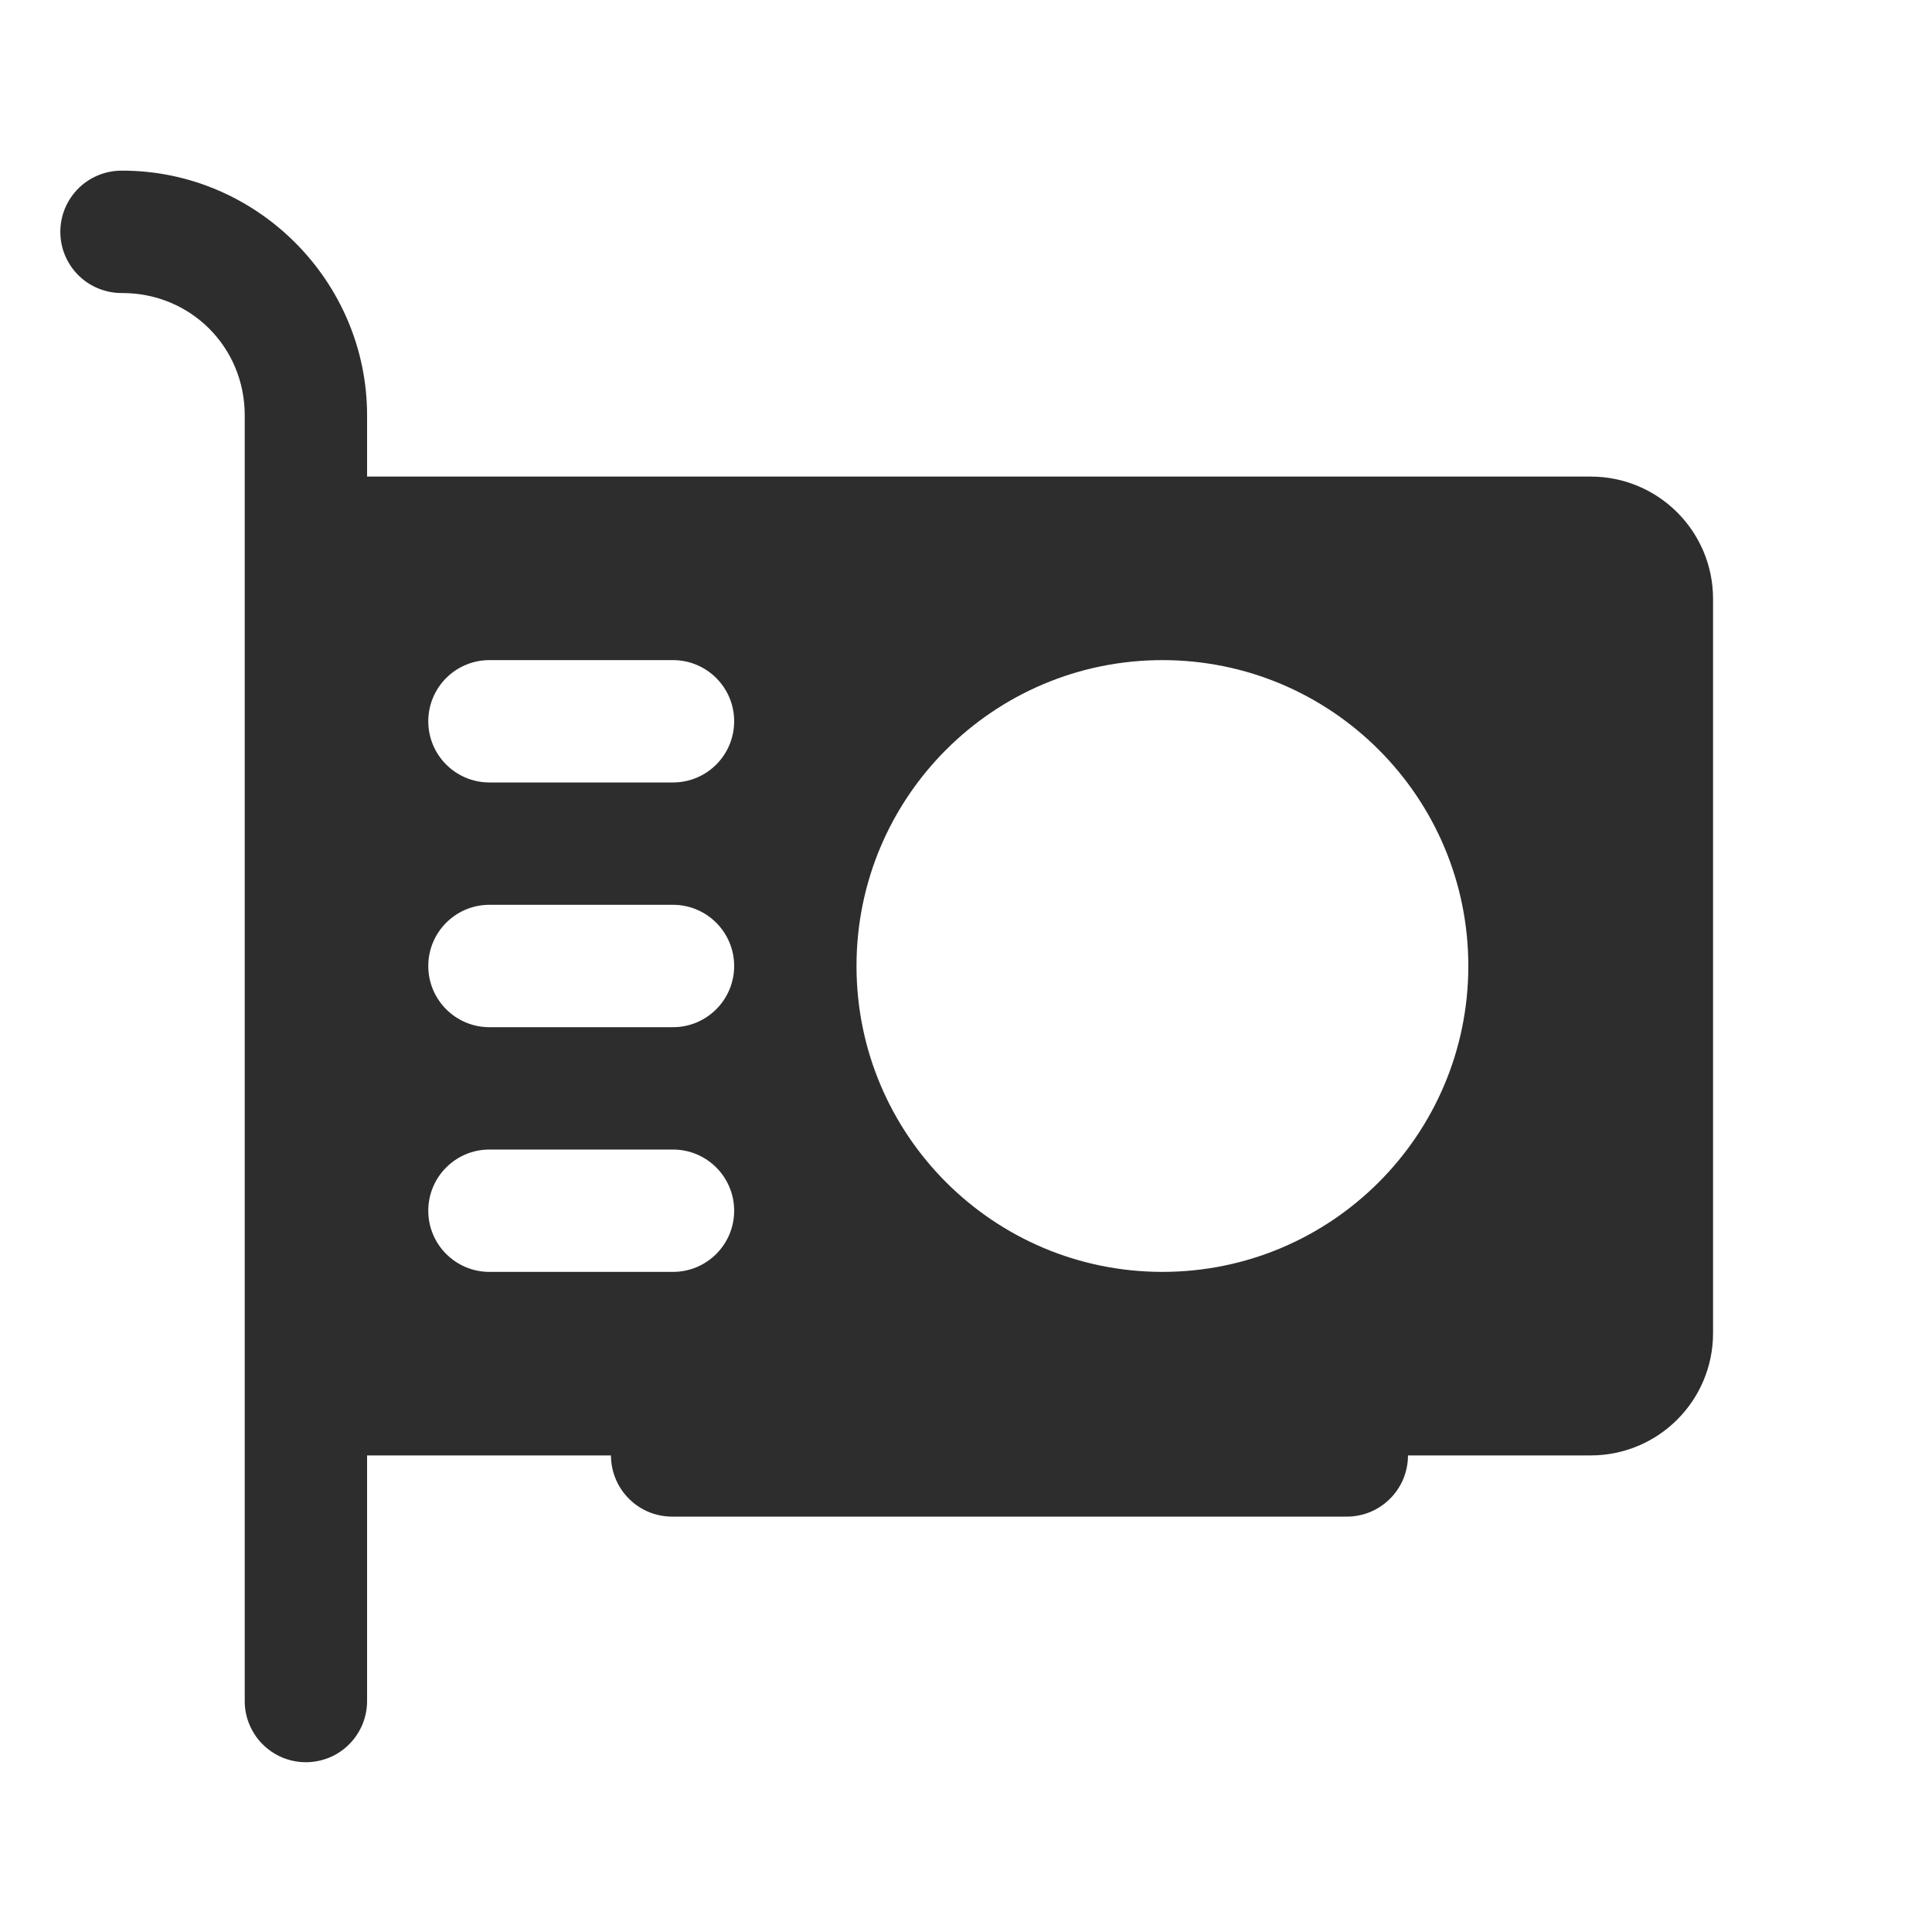 <?xml version="1.0" encoding="UTF-8"?> <svg xmlns="http://www.w3.org/2000/svg" width="40" height="40" viewBox="0 0 40 40" fill="none"> <path d="M2.533 3.533C2.366 3.531 2.199 3.562 2.043 3.625C1.887 3.687 1.746 3.78 1.626 3.898C1.507 4.016 1.412 4.156 1.347 4.311C1.282 4.466 1.249 4.632 1.249 4.8C1.249 4.968 1.282 5.134 1.347 5.289C1.412 5.444 1.507 5.584 1.626 5.702C1.746 5.82 1.887 5.913 2.043 5.975C2.199 6.038 2.366 6.069 2.533 6.067C3.948 6.067 5.067 7.186 5.067 8.6V35.2C5.064 35.368 5.095 35.535 5.158 35.69C5.221 35.846 5.313 35.988 5.431 36.107C5.549 36.227 5.69 36.322 5.844 36.387C5.999 36.451 6.165 36.485 6.333 36.485C6.501 36.485 6.667 36.451 6.822 36.387C6.977 36.322 7.118 36.227 7.235 36.107C7.353 35.988 7.446 35.846 7.509 35.69C7.571 35.535 7.602 35.368 7.6 35.2V30.133H12.649C12.649 30.301 12.683 30.467 12.748 30.622C12.812 30.777 12.907 30.917 13.027 31.035C13.146 31.153 13.288 31.246 13.443 31.309C13.599 31.371 13.766 31.402 13.933 31.4H27.867C28.035 31.402 28.201 31.371 28.357 31.309C28.512 31.246 28.654 31.153 28.773 31.035C28.893 30.917 28.988 30.777 29.053 30.622C29.117 30.467 29.151 30.301 29.151 30.133H32.933C34.333 30.133 35.467 29 35.467 27.6V12.4C35.467 11 34.333 9.867 32.933 9.867H7.6V8.6C7.6 5.817 5.317 3.533 2.533 3.533ZM10.133 13.667H13.933C14.633 13.667 15.2 14.234 15.2 14.933C15.2 15.633 14.633 16.2 13.933 16.2H10.133C9.434 16.2 8.867 15.633 8.867 14.933C8.867 14.234 9.434 13.667 10.133 13.667ZM24.067 13.667C27.564 13.667 30.4 16.503 30.4 20C30.4 23.497 27.564 26.333 24.067 26.333C20.569 26.333 17.733 23.497 17.733 20C17.733 16.503 20.569 13.667 24.067 13.667ZM10.133 18.733H13.933C14.633 18.733 15.2 19.301 15.2 20C15.2 20.699 14.633 21.267 13.933 21.267H10.133C9.434 21.267 8.867 20.699 8.867 20C8.867 19.301 9.434 18.733 10.133 18.733ZM10.133 23.8H13.933C14.633 23.8 15.2 24.367 15.2 25.067C15.2 25.766 14.633 26.333 13.933 26.333H10.133C9.434 26.333 8.867 25.766 8.867 25.067C8.867 24.367 9.434 23.8 10.133 23.8Z" fill="#2D2D2D"></path> </svg> 